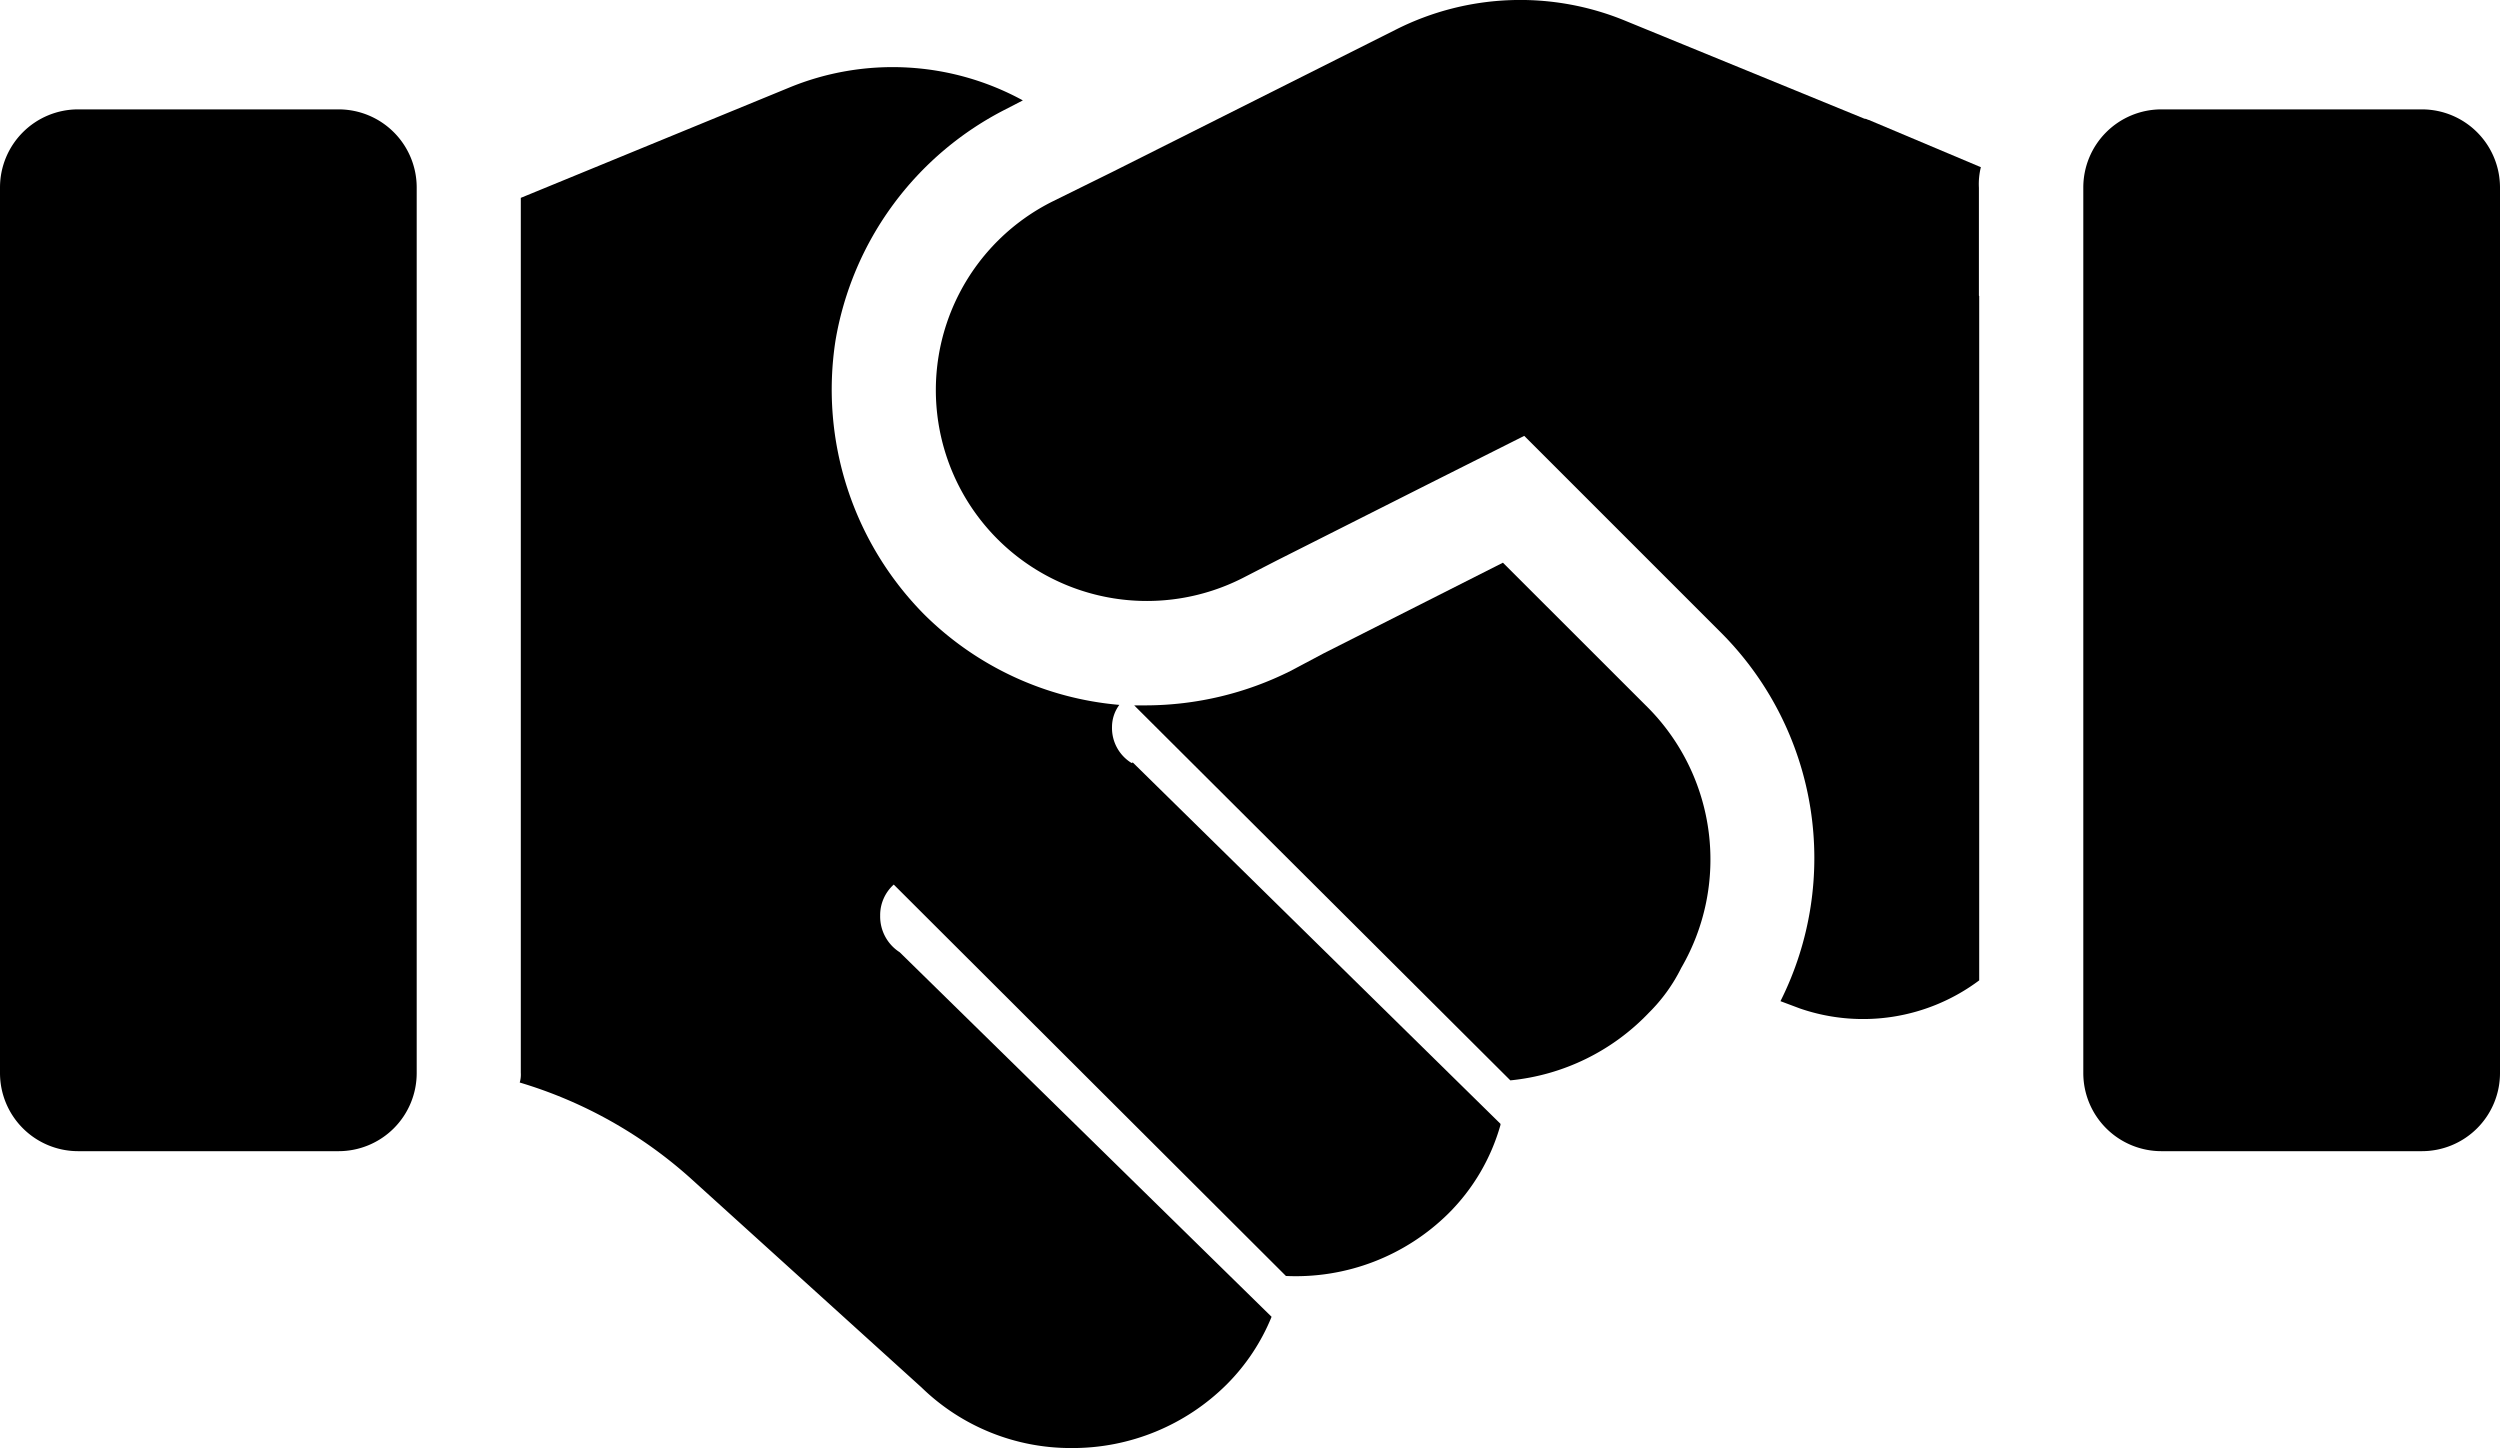 <svg xmlns="http://www.w3.org/2000/svg" viewBox="0 0 256 148.28"><g><g><path class="fill-primary" d="M202.67,30.31v70.08a19.84,19.84,0,0,1-18.35,2.88l-2-.75a32.67,32.67,0,0,0-6-37.65L140.37,28.92l28.59-10Z"/><path class="fill-primary" d="M116,78.08l37.65,37v.11a20.72,20.72,0,0,1-5.33,9.07,22.22,22.22,0,0,1-16.64,6.4L91.52,90.58a4.21,4.21,0,0,0-1.39,3.2,4.34,4.34,0,0,0,2,3.73l38.08,37.33a21,21,0,0,1-4.59,6.92,22.37,22.37,0,0,1-15.89,6.52,21.9,21.9,0,0,1-15.36-6.2L70.93,120.85a45.79,45.79,0,0,0-17.71-10,2.87,2.87,0,0,0,.11-1V20.26L80.74,9a27.8,27.8,0,0,1,24,1.28l-1.7.88A32.66,32.66,0,0,0,85.55,34.9a32.75,32.75,0,0,0,9.07,28,32.28,32.28,0,0,0,20,9.28,3.79,3.79,0,0,0-.75,2.24,4.2,4.2,0,0,0,2,3.71Z"/><path class="fill-primary" d="M172.16,99.11a17.19,17.19,0,0,1-3.31,4.59,22.66,22.66,0,0,1-14.19,6.93l-38.52-38.4h1.28a33.24,33.24,0,0,0,14.72-3.52l3.41-1.81,18.35-9.28,14.84,14.83.11.11a22.1,22.1,0,0,1,3.31,26.55Z"/><path class="fill-secondary" d="M34.67,117.88H8a8,8,0,0,1-8-8V19.2a8,8,0,0,1,8-8H34.67a8,8,0,0,1,8,8v90.68A8,8,0,0,1,34.67,117.88Z"/><path class="fill-secondary" d="M248,117.88H221.33a8,8,0,0,1-8-8V19.2a8,8,0,0,1,8-8H248a8,8,0,0,1,8,8v90.68A8,8,0,0,1,248,117.88Z"/><path class="fill-primary" d="M191.36,12.28c-.11,0-.21-.12-.43-.12l-24.42-10A28.23,28.23,0,0,0,143,3L113.92,17.6l-6.08,3a21.59,21.59,0,0,0-5.65,34.65,21.64,21.64,0,0,0,25.06,3.94l3.52-1.81L146,49.7l42.44-21.33,14.2,5.87v-15a7.25,7.25,0,0,1,.2-2.12Z"/></g></g></svg>